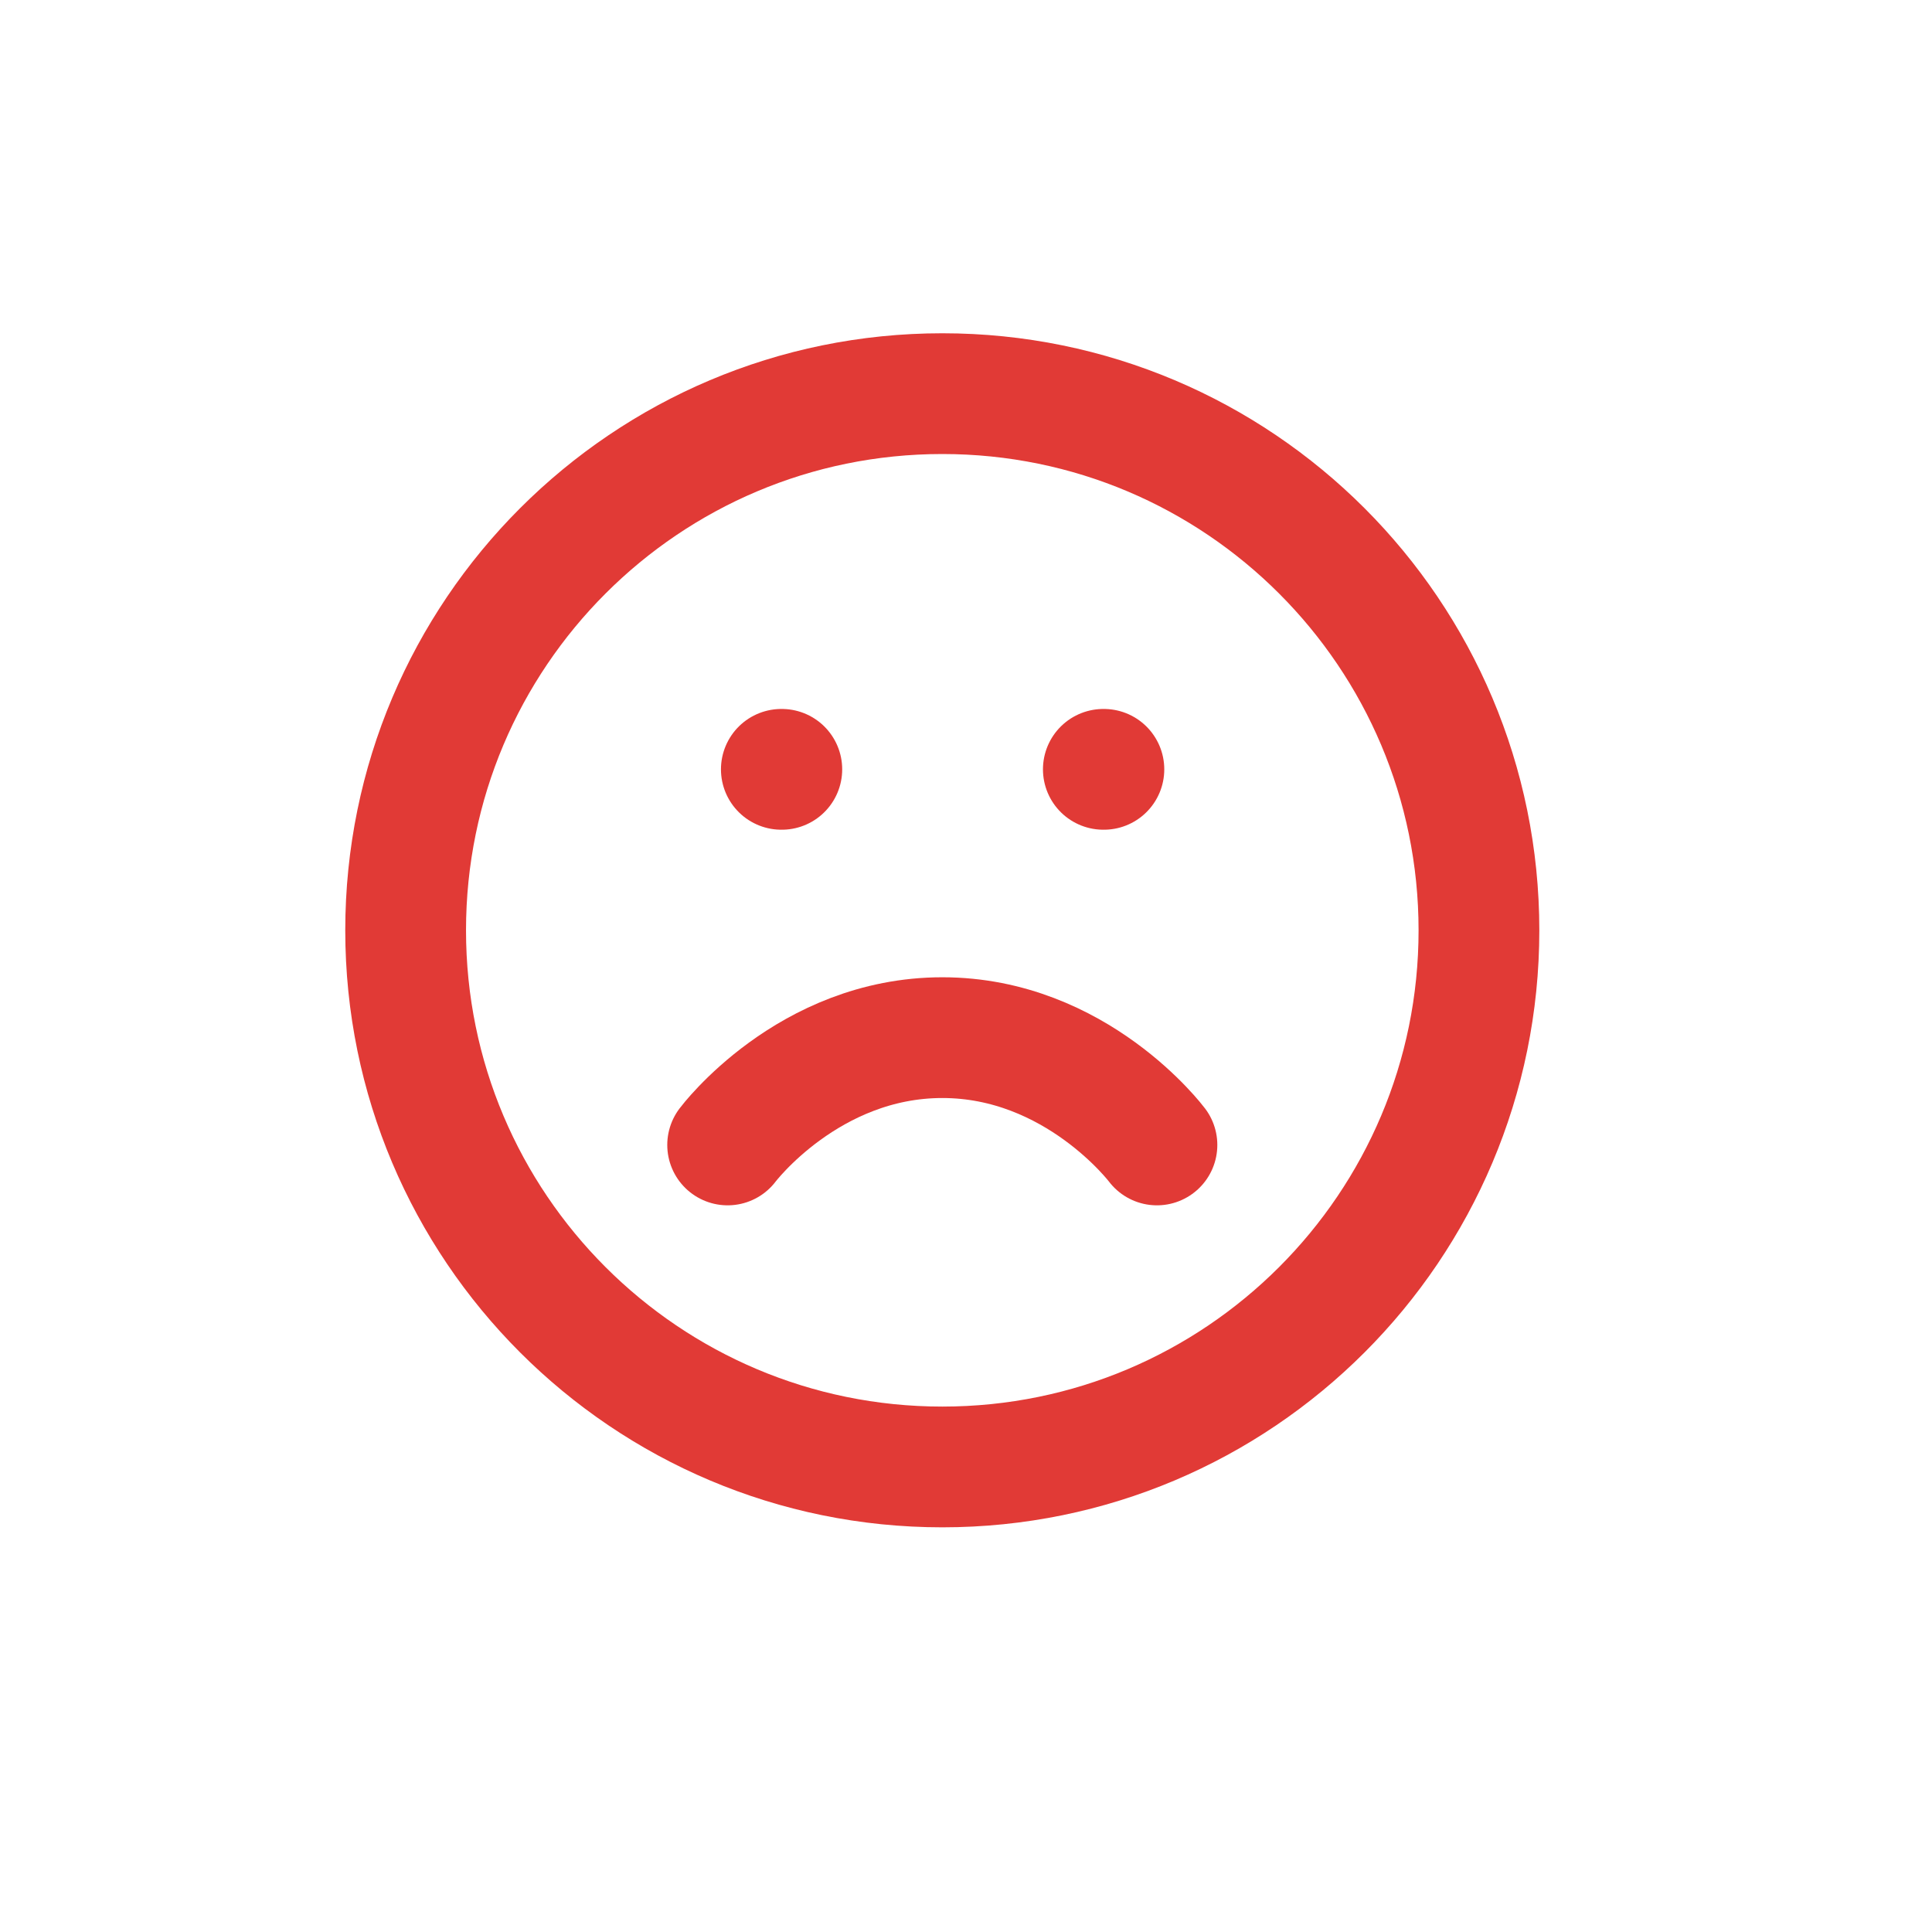 <svg width="24" height="24" viewBox="0 0 24 24" fill="none" xmlns="http://www.w3.org/2000/svg">
<g clip-path="url(#clip0_2008_84945)">
<path d="M11.706 18.223C15.388 18.223 18.372 15.239 18.372 11.557C18.372 7.875 15.388 4.89 11.706 4.89C8.024 4.89 5.039 7.875 5.039 11.557C5.039 15.239 8.024 18.223 11.706 18.223Z" stroke="#E13A36" stroke-width="1.5" stroke-linecap="round" stroke-linejoin="round"/>
<path d="M14.372 14.223C14.372 14.223 13.372 12.89 11.706 12.89C10.039 12.89 9.039 14.223 9.039 14.223" stroke="#E13A36" stroke-width="1.5" stroke-linecap="round" stroke-linejoin="round"/>
<path d="M9.706 9.557H9.712" stroke="#E13A36" stroke-width="1.5" stroke-linecap="round" stroke-linejoin="round"/>
<path d="M13.706 9.557H13.713" stroke="#E13A36" stroke-width="1.5" stroke-linecap="round" stroke-linejoin="round"/>
</g>
<defs>
<clipPath id="clip0_2008_84945">
<rect width="16" height="16" fill="white" transform="translate(3.706 3.557)"/>
</clipPath>
</defs>
</svg>
